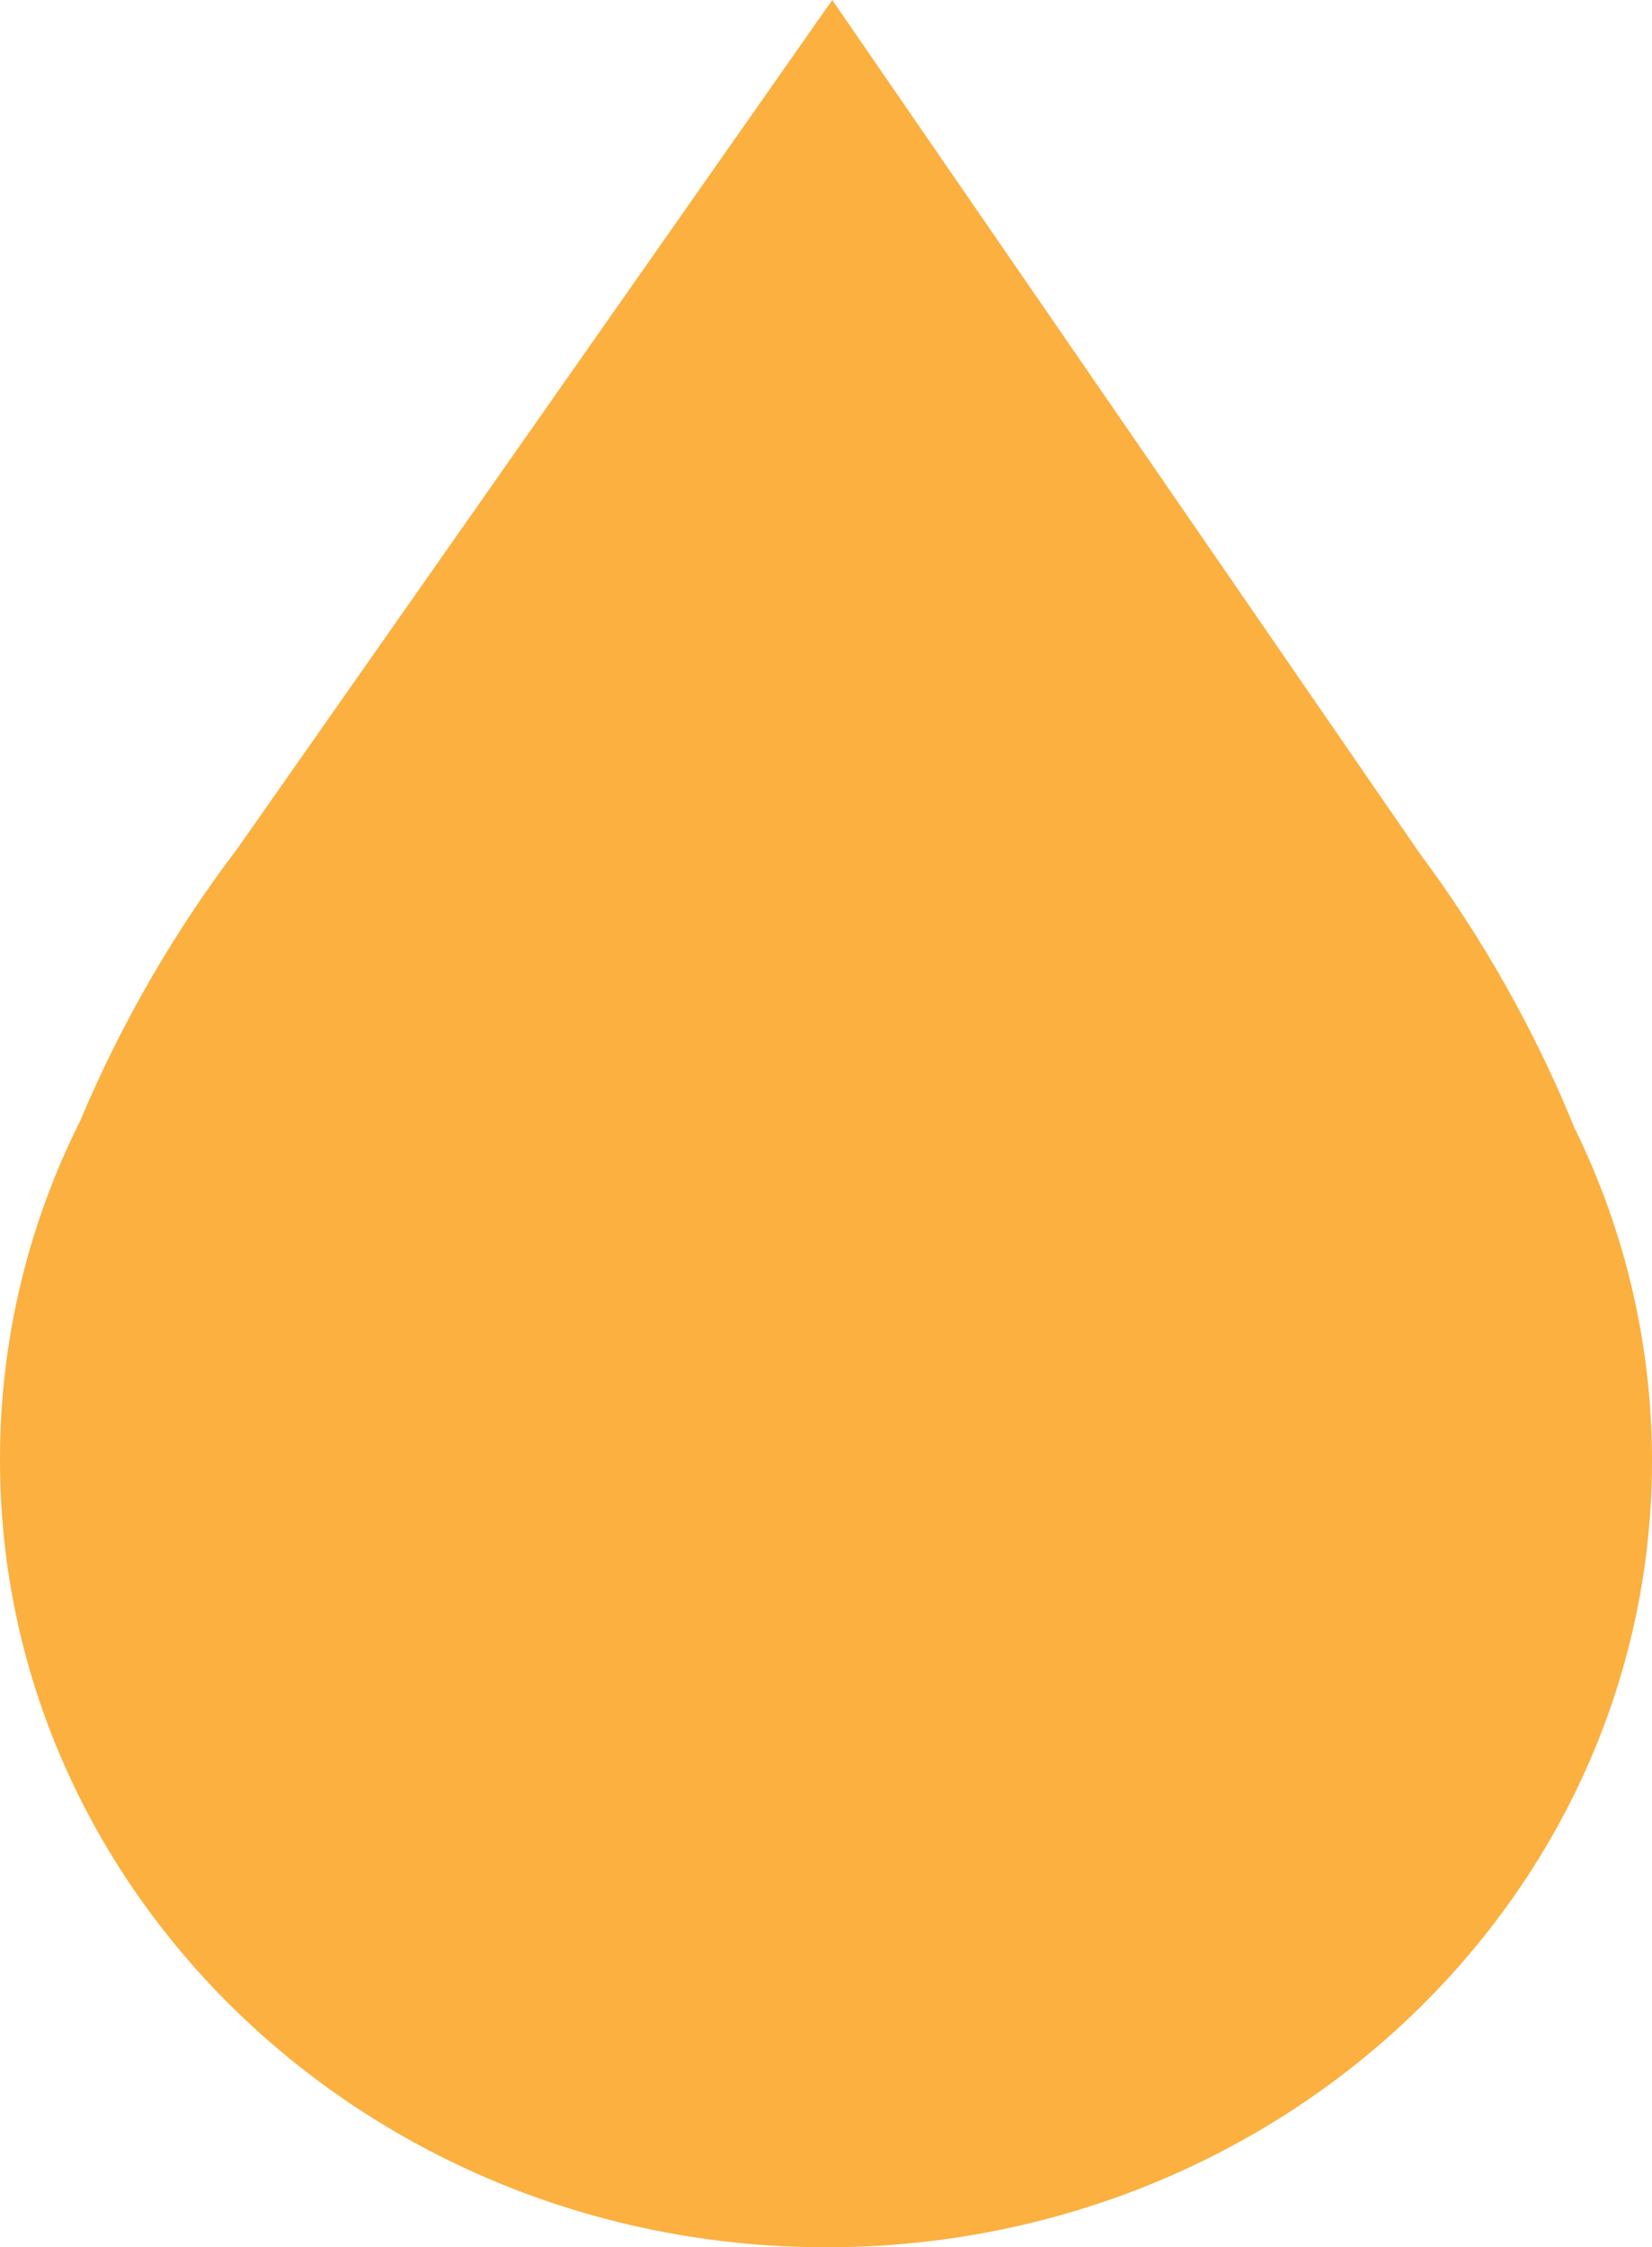 <svg width="472" height="642" viewBox="0 0 472 642" fill="none" xmlns="http://www.w3.org/2000/svg">
<path d="M449.755 321.974C438.376 294.114 423.518 267.802 405.535 243.663L237.788 0L67.922 242.275C49.699 266.264 34.575 292.453 22.907 320.222C7.947 349.988 0.107 382.818 0.002 416.126C-0.56 540.306 104.662 641.436 235.007 641.998C365.352 642.56 471.436 542.389 471.998 418.21C472.131 384.965 464.564 352.141 449.888 322.305" fill="#FBB040"/>
</svg>
